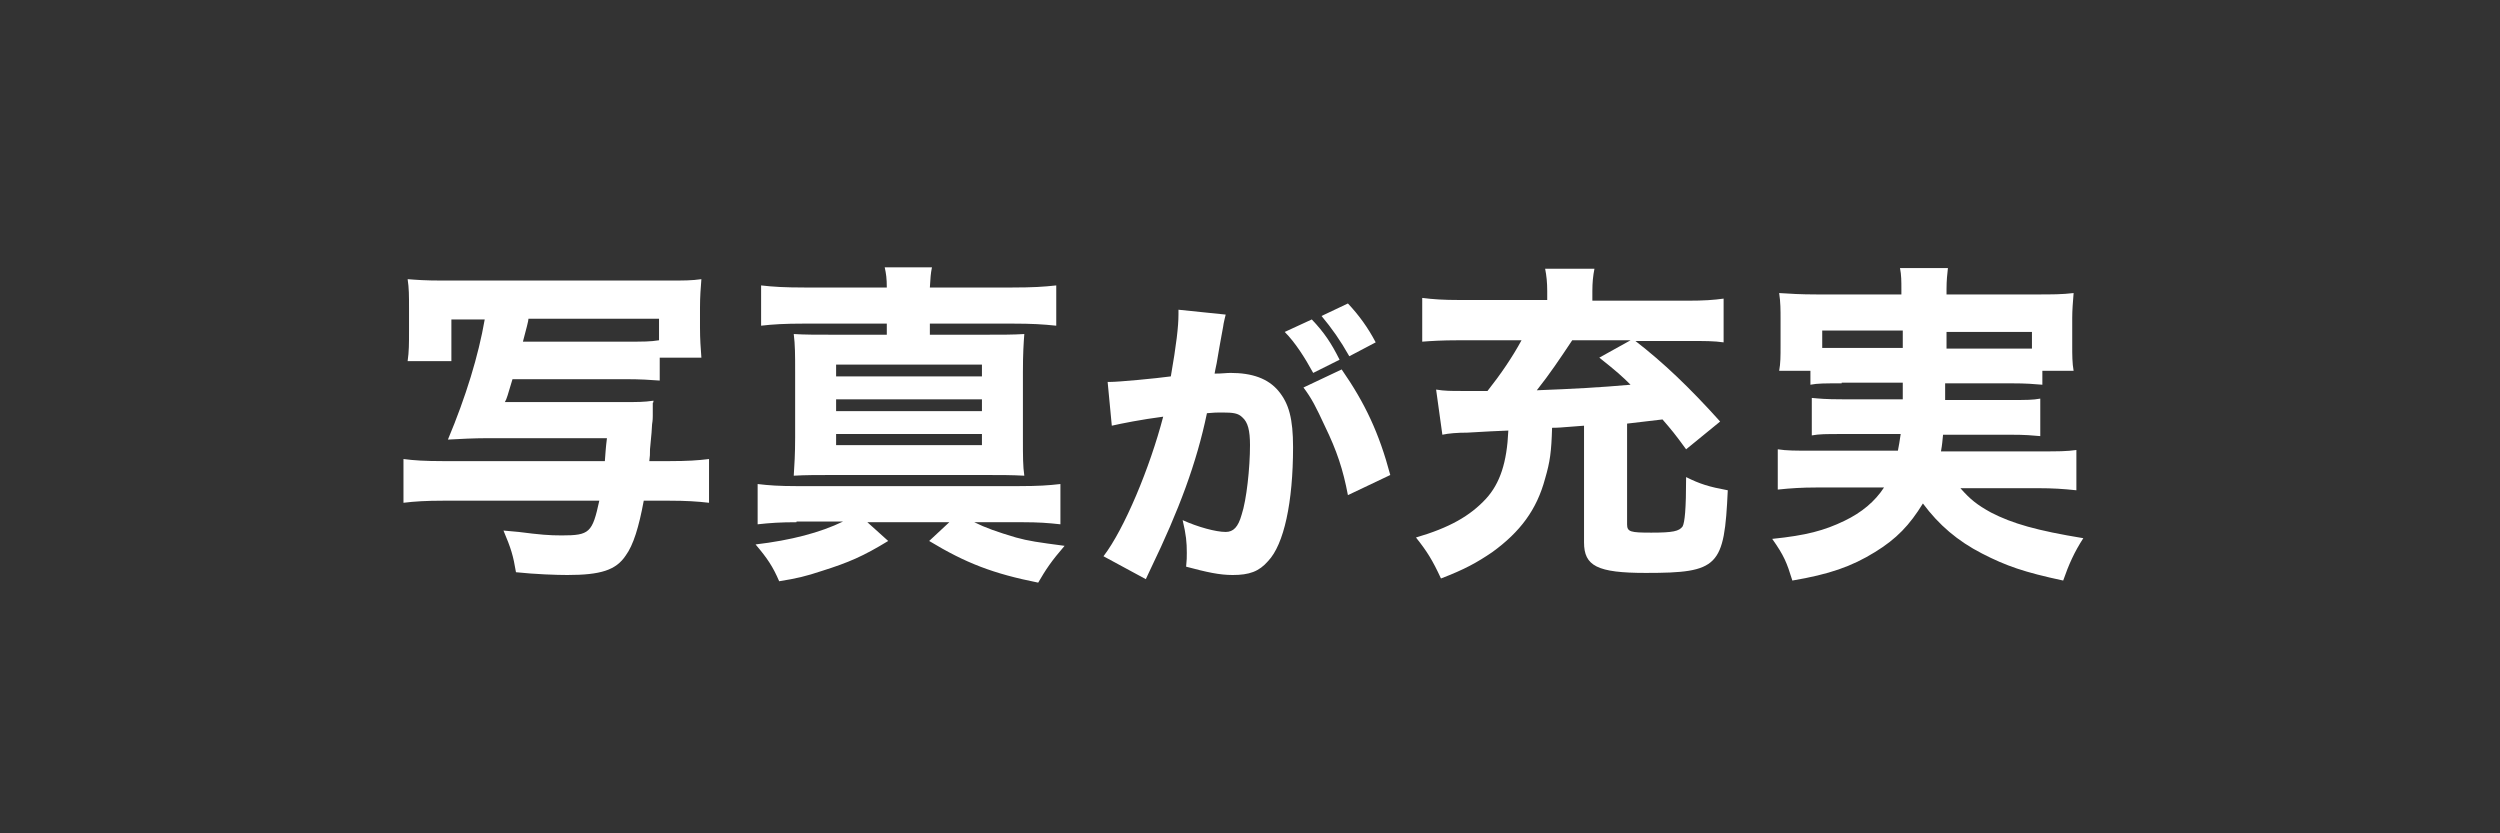 <?xml version="1.0" encoding="utf-8"?>
<!-- Generator: Adobe Illustrator 24.3.0, SVG Export Plug-In . SVG Version: 6.00 Build 0)  -->
<svg version="1.1" xmlns="http://www.w3.org/2000/svg" xmlns:xlink="http://www.w3.org/1999/xlink" x="0px" y="0px"
	 viewBox="0 0 360 120" style="enable-background:new 0 0 360 120;" xml:space="preserve">
	<rect x="0" y="0" width="360" height="120" fill="#333333" stroke="none"/>
	<g>
		<path style="fill:#FFFFFF;" d="M73.8,54.6c-0.7,2.3-0.8,2.8-1.1,3.3h16.8c2.4,0,3.2,0,4.6-0.2c0,0.1,0,0.3-0.1,0.3
			C94,58.6,94,58.6,94,59.9c0,0.2,0,0.6-0.1,1.2c0,0.4-0.1,1.6-0.3,3.6c0,0.7,0,1-0.1,1.7h2.9c2.6,0,4.1-0.1,5.7-0.3v6.3
			c-1.7-0.2-3.4-0.3-5.7-0.3h-3.7c-0.7,3.8-1.5,6.4-2.6,7.9c-1.4,2.1-3.6,2.8-8.4,2.8c-1.5,0-4.6-0.1-7.4-0.4
			c-0.4-2.4-0.7-3.4-1.8-6l2.2,0.2c3.1,0.4,4.4,0.5,6.2,0.5c4,0,4.4-0.4,5.4-5H63.8c-2.4,0-4.1,0.1-5.7,0.3v-6.3
			c1.5,0.2,3.1,0.3,5.7,0.3h23.3c0.1-1.2,0.1-1.7,0.3-3.3H70c-1.6,0-3.8,0.1-5.5,0.2c2.6-6.2,4.4-12.1,5.3-17.3h-4.8v6h-6.3
			c0.2-1.4,0.2-2.5,0.2-4.4v-3.2c0-1.8,0-2.9-0.2-4.2c1.3,0.1,2.5,0.2,5,0.2h32.5c2.3,0,3.4,0,4.8-0.2c-0.1,1.3-0.2,2.5-0.2,4.1v2.9
			c0,1.7,0.1,2.9,0.2,4.3H95v3.3c-1.4-0.1-2.7-0.2-5.1-0.2H73.8z M89.9,49.2c2.9,0,3.7,0,5-0.2v-3.1H76.1c0,0.3-0.3,1.4-0.8,3.3
			H89.9z"/>
		<path style="fill:#FFFFFF;" d="M114.7,75.2c-2.3,0-3.8,0.1-5.6,0.3v-5.8c1.6,0.2,3.2,0.3,5.6,0.3h32c2.8,0,4.3-0.1,6-0.3v5.8
			c-1.8-0.2-3.2-0.3-5.4-0.3h-7c1.6,0.8,3.3,1.4,6,2.2c1.8,0.5,3.2,0.7,7,1.2c-1.9,2.2-2.7,3.4-3.8,5.3c-6.5-1.3-10.4-2.8-15.7-6
			l2.9-2.7h-11.8l3,2.7c-3.6,2.2-5.7,3.1-9.5,4.3c-2.4,0.8-3.7,1.1-6.2,1.5c-0.9-2.1-1.7-3.3-3.4-5.3c5.1-0.6,9.3-1.7,12.6-3.3
			H114.7z M127.7,41.4c0-1.3-0.1-2-0.3-2.9h6.8c-0.2,1-0.2,1.4-0.3,2.9h11.9c2.9,0,4.5-0.1,6.3-0.3v5.8c-1.9-0.2-3.5-0.3-6.3-0.3
			h-11.9v1.6h7.8c2.7,0,4.2,0,5.8-0.1c-0.1,1.4-0.2,2.7-0.2,5.5V63c0,2.8,0,4.1,0.2,5.5c-1.9-0.1-3.3-0.1-5.8-0.1H120
			c-2.3,0-4,0-5.7,0.1c0.1-1.6,0.2-3.1,0.2-5.5v-9.4c0-2.5,0-3.9-0.2-5.5c1.6,0.1,3.1,0.1,5.8,0.1h7.6v-1.6h-11.9
			c-2.8,0-4.5,0.1-6.2,0.3v-5.8c1.7,0.2,3.4,0.3,6.2,0.3H127.7z M120.4,54.2h21v-1.7h-21V54.2z M120.4,59.2h21v-1.7h-21V59.2z
			 M120.4,64.1h21v-1.6h-21V64.1z"/>
		<path style="fill:#FFFFFF;" d="M159.5,55c0.1,0,0.2,0,0.3,0c1.3,0,6.6-0.5,8.8-0.8c0.8-4.6,1.1-7.2,1.1-8.9c0-0.1,0-0.4,0-0.7
			l6.8,0.7c-0.1,0.4-0.2,0.8-0.3,1.3c0,0.2-0.4,2.1-1,5.7c-0.2,0.9-0.2,1-0.3,1.5c1.1,0,1.7-0.1,2.3-0.1c3.1,0,5.4,0.8,6.9,2.6
			c1.5,1.8,2.1,4,2.1,8.1c0,7.9-1.3,14-3.6,16.4c-1.3,1.5-2.7,2-5.1,2c-1.9,0-3.7-0.4-6.7-1.2c0.1-1,0.1-1.3,0.1-2
			c0-1.5-0.1-2.6-0.6-4.7c2.2,1,4.8,1.7,6.2,1.7c1.1,0,1.8-0.7,2.3-2.5c0.7-2.1,1.2-6.7,1.2-10c0-2.1-0.3-3.3-1.1-4
			c-0.6-0.6-1.3-0.7-2.9-0.7c-0.7,0-1.2,0-2.2,0.1c-1.5,7.2-4,13.9-8.1,22.4c-0.4,0.8-0.4,0.9-0.7,1.5l-6.1-3.3
			c3-3.9,6.7-12.8,8.6-20.1c-3.1,0.4-6.1,1-7.4,1.3L159.5,55z M188.9,46c1.8,1.9,2.8,3.4,4,5.8l-3.8,1.9c-1.2-2.2-2.6-4.4-4.1-5.9
			L188.9,46z M193.2,53.2c3.4,4.9,5.4,9.2,7,15.2l-6.1,2.9c-0.7-3.7-1.6-6.4-3.3-9.9c-1.3-2.8-1.9-4-3.1-5.6L193.2,53.2z
			 M194.1,43.7c1.6,1.7,2.9,3.5,4,5.6l-3.8,2c-1.3-2.3-2.5-4-4-5.8L194.1,43.7z"/>
		<path style="fill:#FFFFFF;" d="M228.1,61.3c-3.8,0.3-3.8,0.3-4.6,0.3c-0.1,3.5-0.3,4.9-1,7.3c-1.2,4.5-3.6,7.7-7.6,10.6
			c-2.2,1.5-4,2.5-7.4,3.8c-1.2-2.6-2-3.9-3.6-5.9c4.8-1.4,7.8-3.1,10.1-5.6c2-2.2,3-5.2,3.2-9.8c-2.4,0.1-2.4,0.1-5.9,0.3
			c-1.4,0-2.7,0.1-3.6,0.3l-0.9-6.5c1.2,0.2,2.2,0.2,3.6,0.2c0.2,0,0.9,0,1.9,0c0.4,0,1.1,0,1.9,0c1.9-2.4,3.6-4.9,4.9-7.3H210
			c-2.4,0-3.9,0.1-5.2,0.2v-6.3c1.6,0.2,3,0.3,5.4,0.3h12.6v-1.3c0-1.2-0.1-2.2-0.3-3.2h7.1c-0.2,1-0.3,2-0.3,3.2v1.4H243
			c2.3,0,3.8-0.1,5.2-0.3v6.3c-1.4-0.2-2.6-0.2-5.3-0.2h-7.4c4,3.1,7.7,6.6,12.2,11.6l-4.9,4c-1.6-2.2-2.1-2.8-3.4-4.3
			c-3.4,0.4-3.4,0.4-5.1,0.6v14.5c0,1.1,0.5,1.2,3.5,1.2c3.1,0,4-0.2,4.5-0.9c0.3-0.6,0.5-2.4,0.5-7.1c2,1,3.3,1.4,6,1.9
			c-0.5,11-1.3,11.9-11.8,11.9c-7,0-8.9-1-8.9-4.4V61.3z M226.4,49c-1.8,2.7-3.2,4.8-5.1,7.2c5.2-0.2,9-0.4,13.5-0.8
			c-1.2-1.2-2.1-2-4.5-3.9l4.5-2.5H226.4z"/>
		<path style="fill:#FFFFFF;" d="M265.2,55.2c-2.4,0-3.5,0-4.5,0.2v-2h-4.5c0.2-1.1,0.2-2.1,0.2-3.6v-3.9c0-1.2,0-2.4-0.2-3.7
			c1.6,0.1,3,0.2,5.5,0.2h12.1v-0.7c0-1.2,0-2.1-0.2-3.1h6.9c-0.1,0.9-0.2,1.8-0.2,3v0.8h12.8c2.5,0,3.8,0,5.5-0.2
			c-0.1,1.3-0.2,2.4-0.2,3.6v4c0,1.3,0,2.5,0.2,3.6h-4.5v2c-1.3-0.1-2.2-0.2-4.5-0.2h-9.5c0,1.5,0,1.5,0,2.4h9.3
			c2.5,0,3.3,0,4.4-0.2v5.4c-1.2-0.1-2-0.2-4.4-0.2h-9.6c-0.1,0.9-0.1,1.3-0.3,2.4h14.3c2.6,0,3.8,0,5.2-0.2v5.8
			c-1.9-0.2-3.4-0.3-5.5-0.3h-11.2c1.4,1.6,2.4,2.4,4.4,3.5c3.1,1.6,6.6,2.6,13.3,3.7c-1.3,2-2.1,3.8-2.9,6.1
			c-5.6-1.2-8.2-2.1-11.7-3.9c-3.5-1.8-6.2-4.1-8.5-7.2c-1.9,3.1-3.8,5.1-6.9,7c-3.4,2.1-6.6,3.2-11.9,4.1c-0.8-2.6-1.2-3.6-2.9-6
			c4.9-0.5,7.5-1.2,10.4-2.6c2.5-1.2,4.4-2.8,5.7-4.8h-9.8c-2,0-3.6,0.1-5.5,0.3v-5.8c1.3,0.2,2.5,0.2,5.1,0.2h12.2
			c0.2-1,0.2-1.1,0.4-2.4h-8.4c-2.4,0-3.3,0-4.4,0.2v-5.4c1.1,0.1,1.9,0.2,4.4,0.2h8.7c0-1.2,0-1.2,0-2.4H265.2z M262.4,47.7v2.4
			c0.7,0,1.4,0,2.8,0h8.8c0-1.9,0-1.9,0-2.5H262.4z M280.3,47.7c0,0.6,0,0.6,0,2.5h9.5c1.3,0,1.8,0,2.8,0v-2.4H280.3z"/>
	</g>

</svg>
